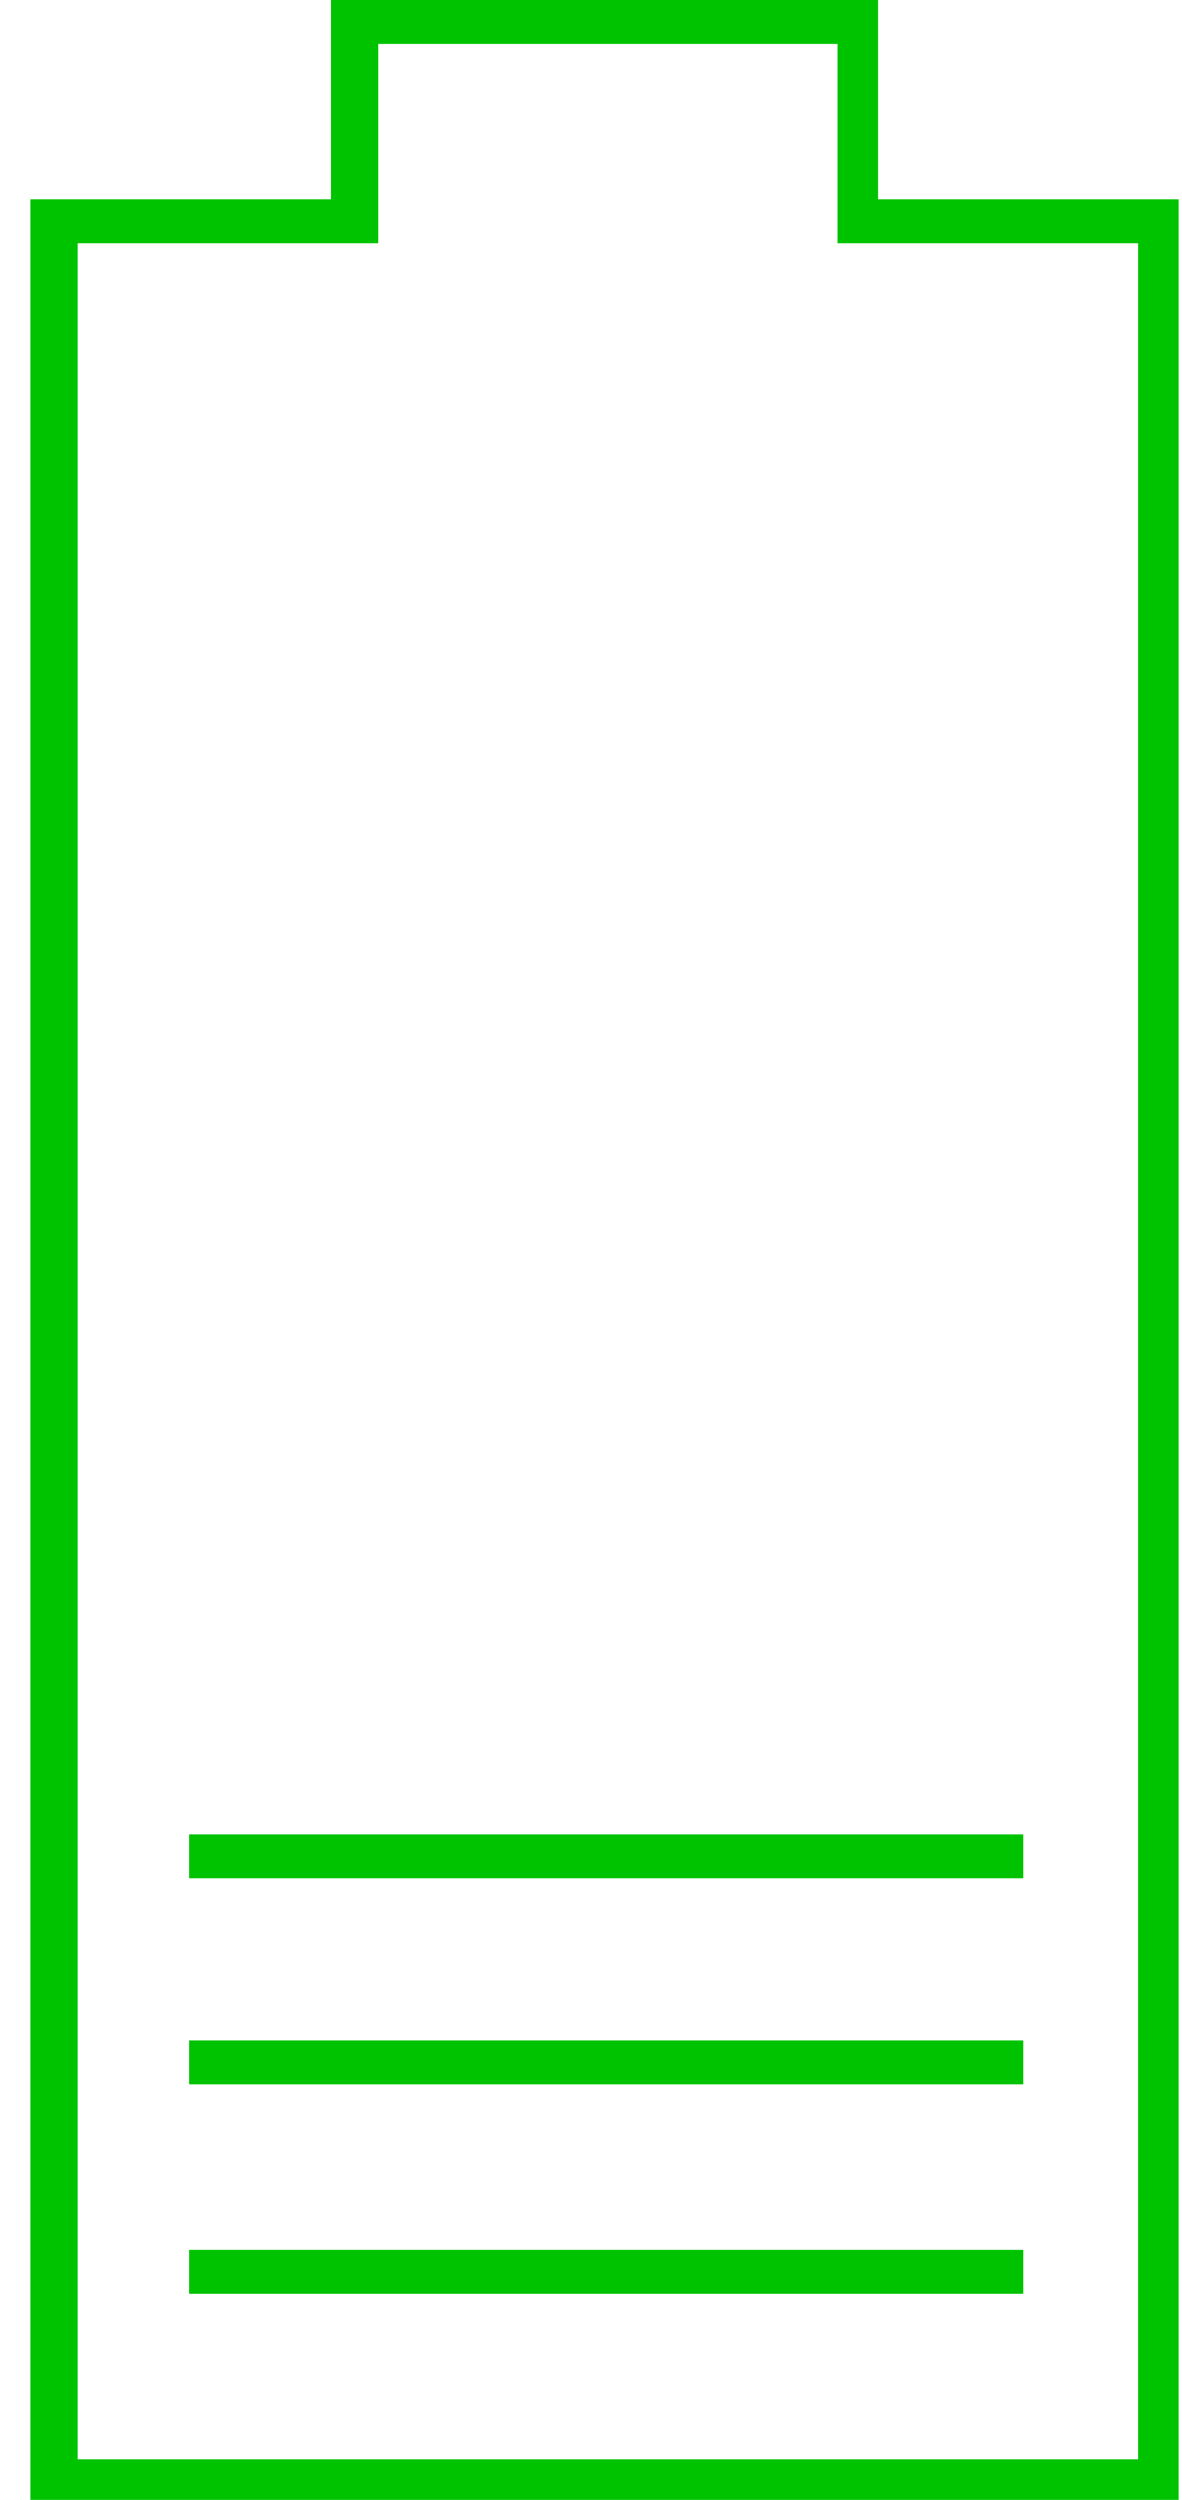 <?xml version="1.0" encoding="UTF-8"?>
<svg xmlns="http://www.w3.org/2000/svg" xmlns:xlink="http://www.w3.org/1999/xlink" version="1.1" id="Layer_1" x="0px" y="0px" viewBox="0 0 35 74" style="enable-background:new 0 0 35 74;" xml:space="preserve">
<style type="text/css">
	.st0{fill-rule:evenodd;clip-rule:evenodd;fill:#00C300;}
</style>
<g id="Alles-naast-elkaar_00000106825655627690172260000007251343347044114844_">
	
		<g id="Desktop---05---Kernprestaties_00000101091419022463874430000008118861786930698923_" transform="translate(-445, -3677)">
		
			<g id="Niet-financiele-kernprestaties_00000137839617080334580730000015756103724621387957_" transform="translate(240, 2651)">
			<g id="Energieverbruik" transform="translate(0, 904)">
				<g id="Group-9_00000142865078365146740650000015886567056370020226_" transform="translate(30, 94)">
					<path id="Combined-Shape_00000024711109566158410490000003819922136210356669_" class="st0" d="M201,28v5.9h8.9v68.2h-34V33.9       h8.9V28H201z M199.7,29.3h-13.5v5.9h-8.9v65.6h31.4V35.2h-8.9V29.3z M205.3,94.6v1.3h-24.7v-1.3H205.3z M205.3,88.4v1.3h-24.7       v-1.3H205.3z M205.3,82.3v1.3h-24.7v-1.3H205.3z"></path>
				</g>
			</g>
		</g>
	</g>
</g>
</svg>
